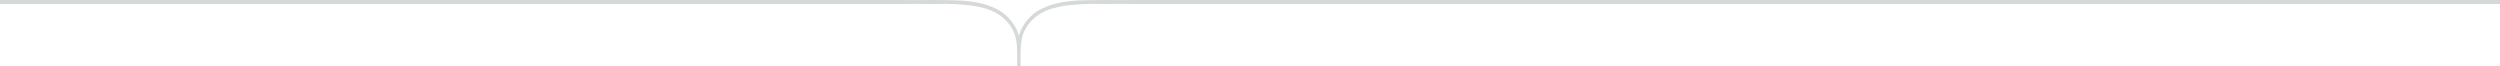 <svg xmlns="http://www.w3.org/2000/svg" width="530" height="14" viewBox="0 0 530 14" fill="none"><path d="M0 0.85H189.903C191.475 0.85 192.974 0.836 194.401 0.823C196.697 0.845 198.823 0.864 200.776 0.822C201.244 0.832 201.701 0.846 202.148 0.864C203.488 0.918 204.735 1.013 205.892 1.171C210.001 1.731 212.854 3.075 214.616 6.162C215.433 7.594 215.627 9.343 215.627 11.115V14C215.998 14 216.369 14 216.373 14V11.115C216.373 9.343 216.567 7.594 217.384 6.162C219.146 3.075 221.999 1.731 226.108 1.171C226.301 1.145 226.497 1.12 226.694 1.097C228.079 0.937 229.587 0.857 231.225 0.822C233.177 0.864 235.303 0.845 237.599 0.823C239.026 0.836 240.525 0.85 242.097 0.85H530V0.005L239.793 0.005C239.044 0.01 238.312 0.017 237.599 0.023C235.411 0.003 233.377 -0.015 231.5 0.019C231.412 0.021 231.324 0.021 231.236 0.022C227.94 0.091 224.938 0.171 221.807 1.411C221.539 1.517 221.277 1.631 221.023 1.753C219.247 2.609 217.816 3.875 216.748 5.745C216.41 6.338 216.169 6.973 216 7.627C215.831 6.973 215.59 6.338 215.252 5.745C214.899 5.126 214.505 4.573 214.073 4.08C213.929 3.915 213.781 3.757 213.628 3.605C213.399 3.378 213.16 3.165 212.912 2.965C212.747 2.832 212.577 2.704 212.402 2.582C212.141 2.4 211.87 2.229 211.59 2.071C211.391 1.959 211.186 1.854 210.977 1.753C210.723 1.631 210.462 1.517 210.194 1.411C207.044 0.163 203.825 0.081 200.5 0.019C198.623 -0.015 196.589 0.003 194.401 0.023C193.688 0.017 192.957 0.01 192.207 0.005L0 0.005V0.85Z" fill="#AFB4B5" fill-opacity="0.5"></path></svg>